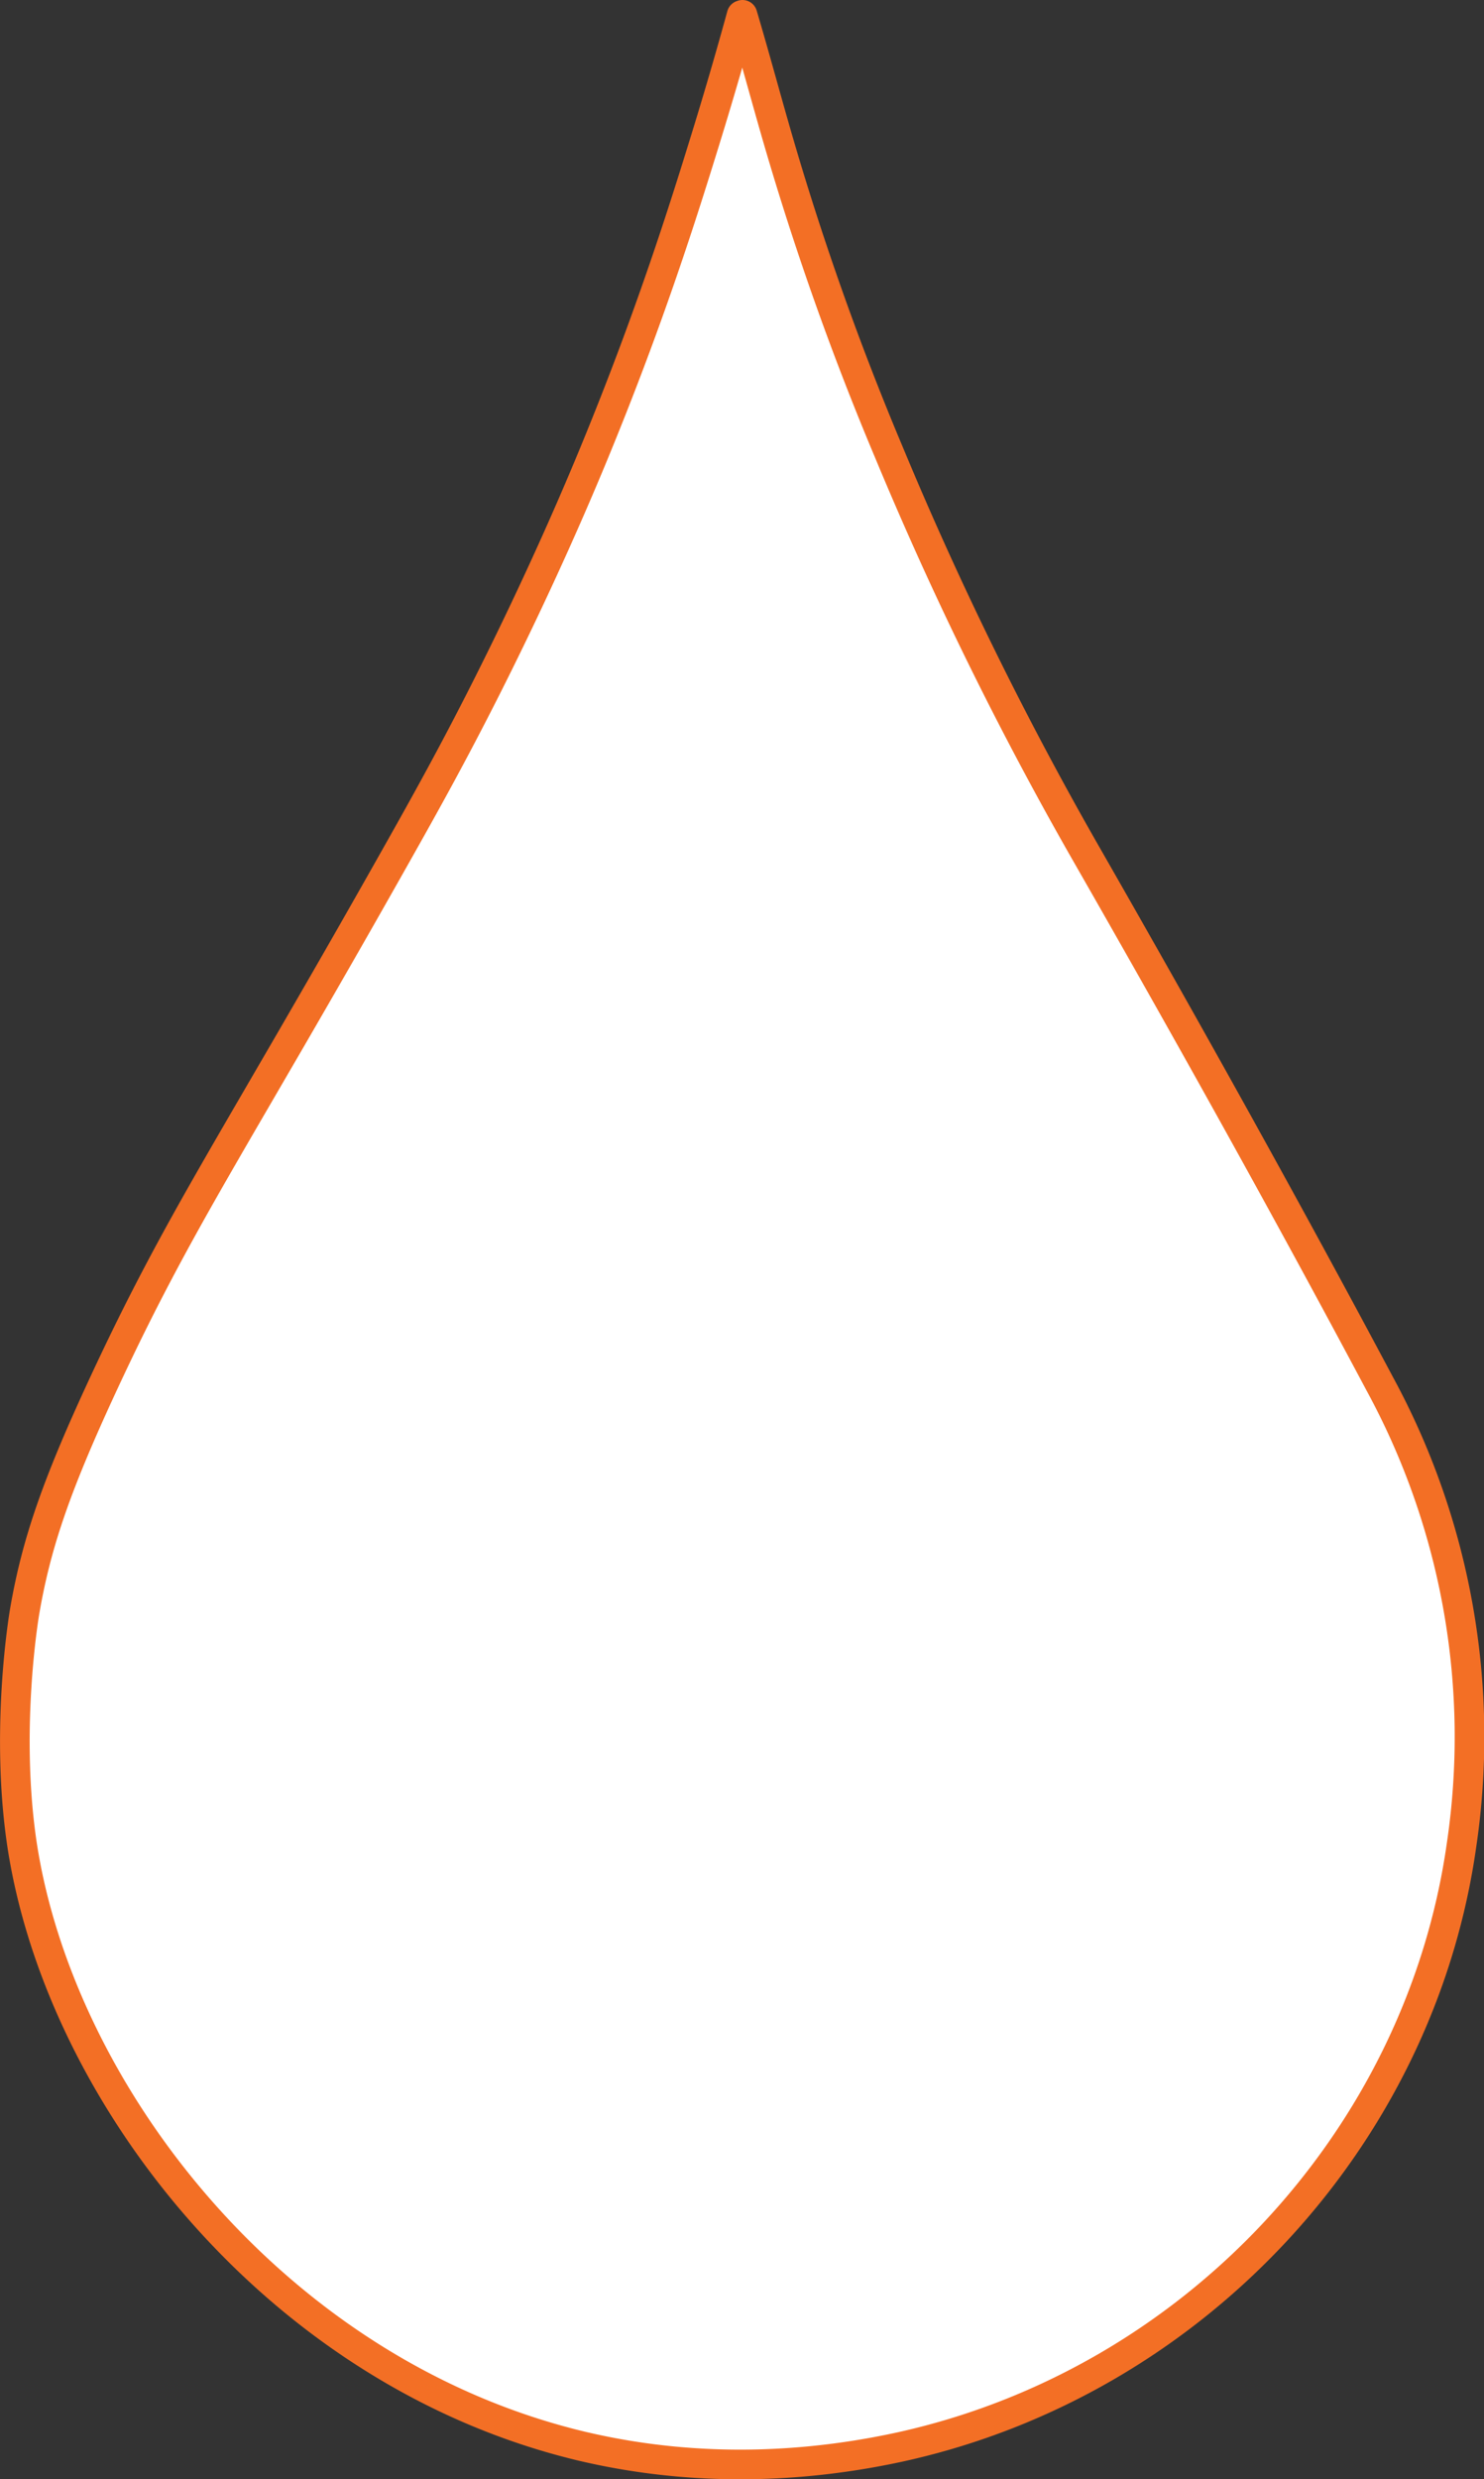 <?xml version="1.0" encoding="UTF-8"?> <svg xmlns="http://www.w3.org/2000/svg" viewBox="0 0 300.47 501.69"><rect x="0" y="0" width="300.47" height="501.69" fill="#333333" stroke="none"/> <defs> <style>.cls-1{fill:#fff;stroke:#f36f25;stroke-linecap:round;stroke-linejoin:round;stroke-width:6px;}</style> </defs> <g id="Слой_2" data-name="Слой 2"> <g id="Слой_1-2" data-name="Слой 1"> <path class="cls-1" d="M279.44,280.18c-19.09-35.85-38.88-71.34-59.06-106.59a719.53,719.53,0,0,1-40.32-81.87,581.77,581.77,0,0,1-22.38-62.94c-2.45-8.39-4.74-17-7.35-25.78l-.17.06c-1.73,6.3-4.24,15.14-7.49,25.64-4.2,13.58-11,35.38-22.37,62.94-3,7.28-10.65,25.45-22.26,48.4-6.38,12.6-11.65,22.1-18.07,33.48-33.1,58.69-43.46,73-59.06,106.59C11.42,300.56,7.38,312.24,5,326.05c-.28,1.62-4,24.47-.5,47.48C12.27,423.79,55.75,480.16,117.7,495c12.7,3,35.57,6.57,65,.08,58.82-13.11,104.67-62.13,113.18-121.43A149.49,149.49,0,0,0,279.44,280.18Z"></path> </g> </g> </svg> 